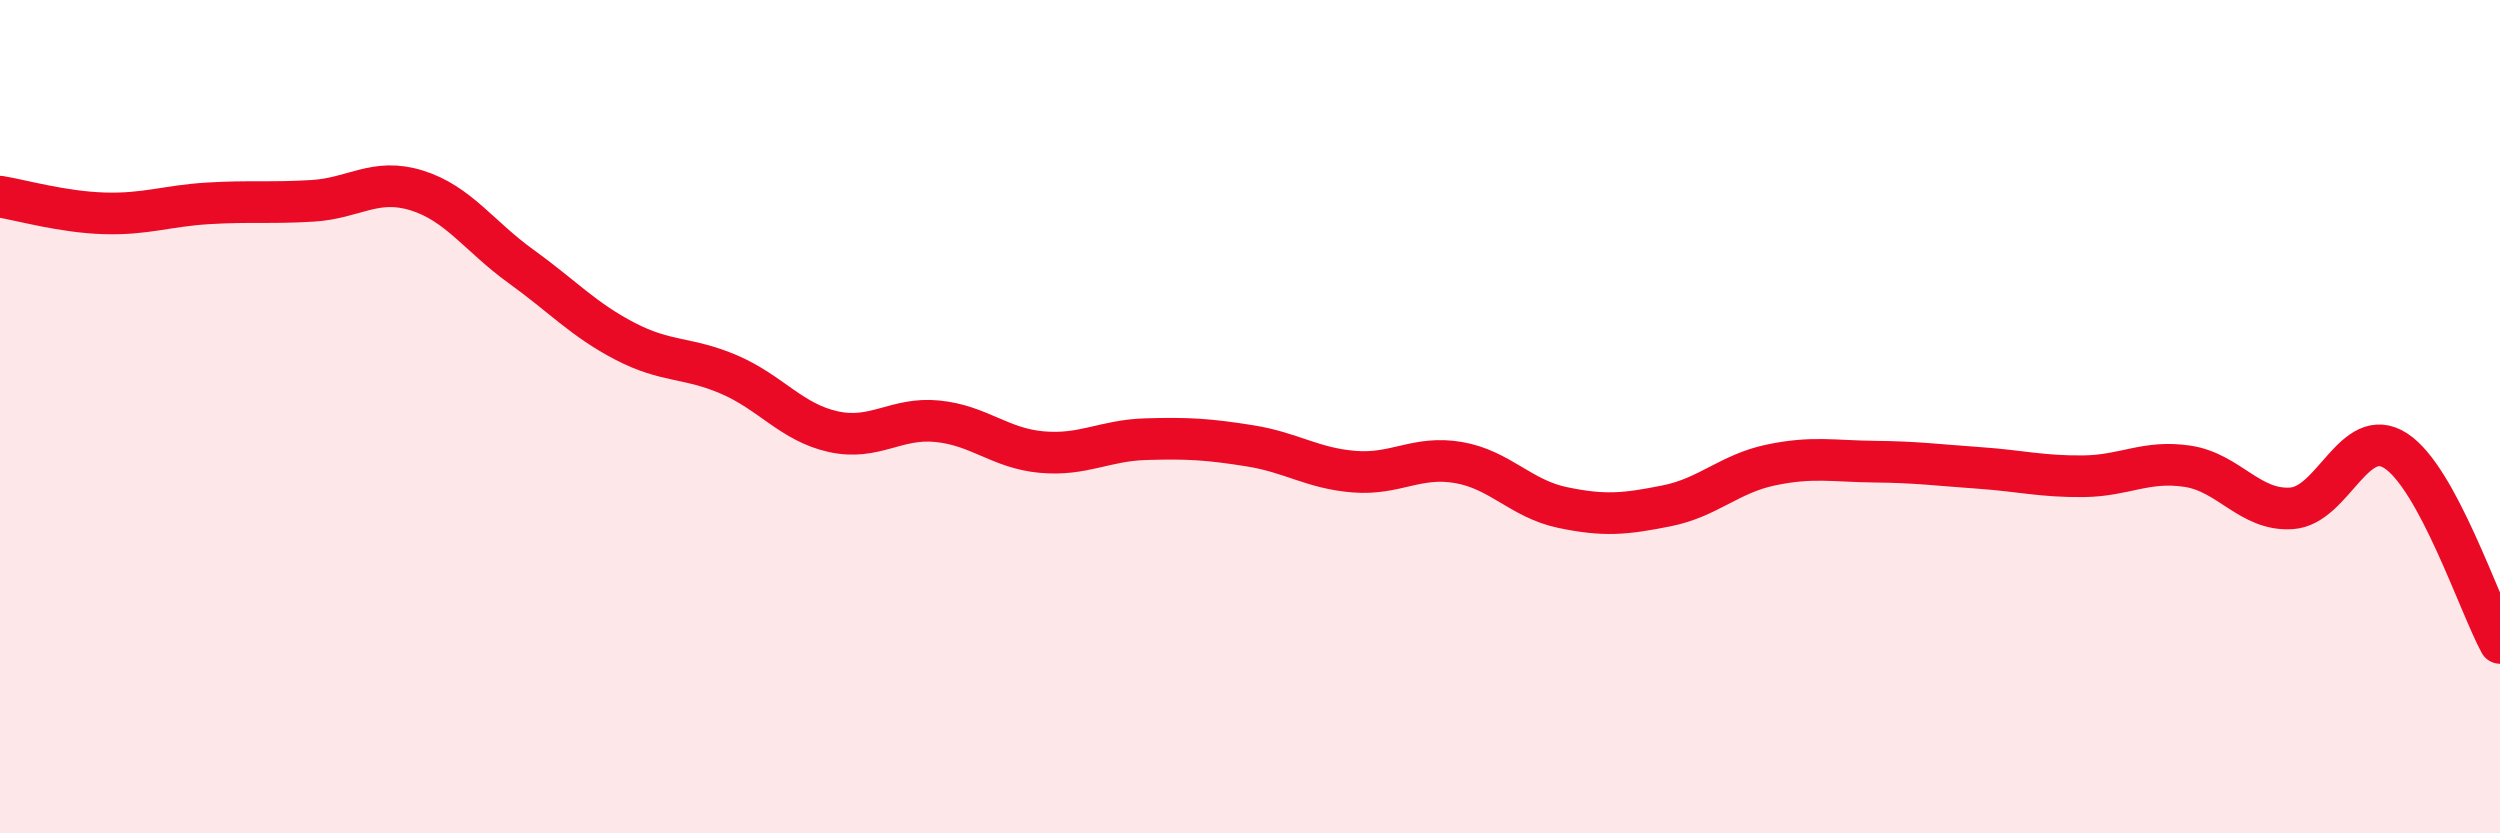 
    <svg width="60" height="20" viewBox="0 0 60 20" xmlns="http://www.w3.org/2000/svg">
      <path
        d="M 0,4.72 C 0.5,4.8 1.5,5.09 2.5,5.12 C 3.5,5.15 4,4.94 5,4.88 C 6,4.82 6.5,4.88 7.5,4.82 C 8.5,4.76 9,4.26 10,4.57 C 11,4.88 11.5,5.67 12.5,6.39 C 13.5,7.11 14,7.67 15,8.19 C 16,8.71 16.5,8.56 17.5,8.99 C 18.5,9.42 19,10.14 20,10.36 C 21,10.58 21.5,10.01 22.5,10.11 C 23.5,10.21 24,10.76 25,10.85 C 26,10.94 26.5,10.57 27.5,10.54 C 28.5,10.51 29,10.54 30,10.7 C 31,10.86 31.5,11.24 32.5,11.32 C 33.5,11.4 34,10.93 35,11.1 C 36,11.27 36.5,11.97 37.5,12.18 C 38.5,12.39 39,12.34 40,12.14 C 41,11.94 41.5,11.37 42.5,11.16 C 43.5,10.95 44,11.07 45,11.08 C 46,11.09 46.5,11.16 47.5,11.23 C 48.5,11.3 49,11.44 50,11.43 C 51,11.42 51.5,11.04 52.5,11.19 C 53.5,11.34 54,12.27 55,12.2 C 56,12.13 56.5,10.17 57.5,10.82 C 58.5,11.47 59.5,14.51 60,15.43L60 20L0 20Z"
        fill="#EB0A25"
        opacity="0.1"
        stroke-linecap="round"
        stroke-linejoin="round"
      />
      <path
        d="M 0,4.72 C 0.5,4.8 1.5,5.09 2.5,5.12 C 3.5,5.15 4,4.94 5,4.88 C 6,4.82 6.5,4.88 7.5,4.82 C 8.5,4.76 9,4.26 10,4.57 C 11,4.88 11.5,5.67 12.5,6.39 C 13.5,7.11 14,7.67 15,8.19 C 16,8.71 16.5,8.56 17.5,8.99 C 18.5,9.42 19,10.14 20,10.36 C 21,10.58 21.5,10.01 22.5,10.11 C 23.5,10.21 24,10.76 25,10.85 C 26,10.94 26.5,10.57 27.5,10.54 C 28.5,10.51 29,10.54 30,10.7 C 31,10.86 31.5,11.24 32.5,11.32 C 33.5,11.4 34,10.93 35,11.1 C 36,11.27 36.5,11.97 37.5,12.18 C 38.5,12.39 39,12.34 40,12.14 C 41,11.94 41.5,11.37 42.5,11.16 C 43.5,10.95 44,11.07 45,11.08 C 46,11.09 46.5,11.16 47.5,11.23 C 48.5,11.3 49,11.44 50,11.43 C 51,11.42 51.5,11.04 52.5,11.19 C 53.5,11.34 54,12.27 55,12.2 C 56,12.13 56.5,10.17 57.5,10.82 C 58.5,11.47 59.5,14.51 60,15.43"
        stroke="#EB0A25"
        stroke-width="1"
        fill="none"
        stroke-linecap="round"
        stroke-linejoin="round"
      />
    </svg>
  
